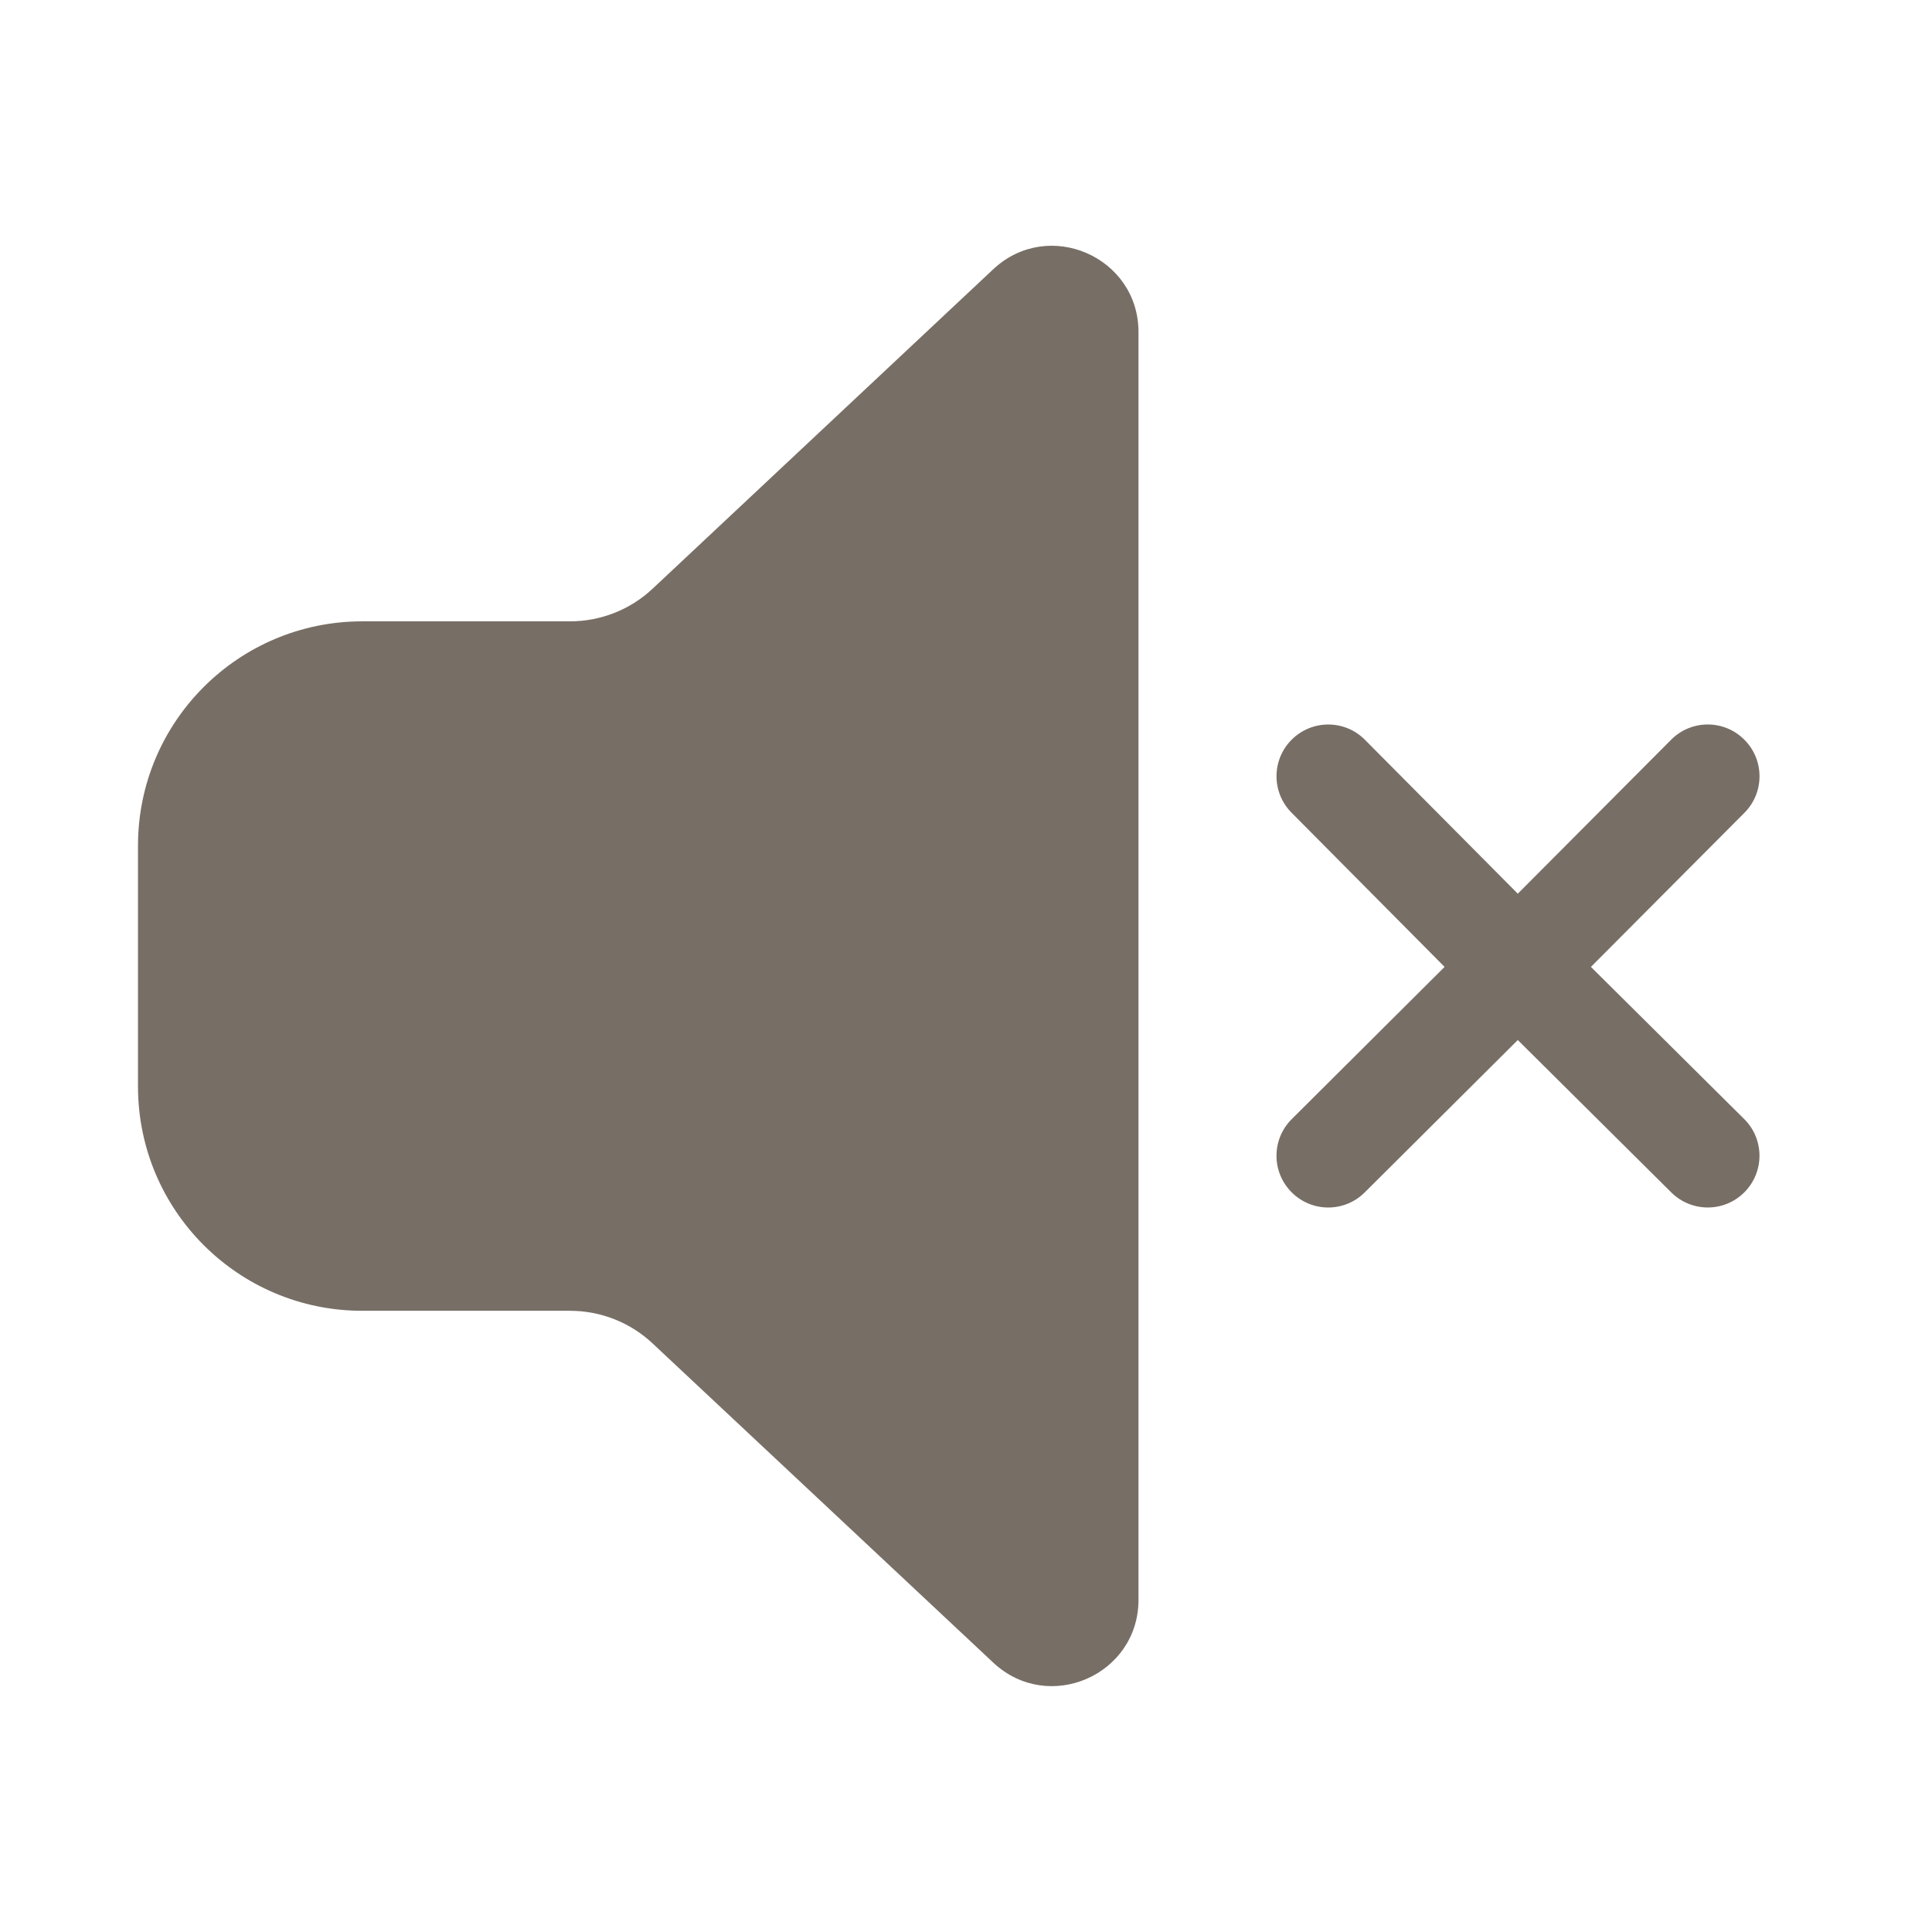 <svg width="28px" height="28px" viewBox="0 0 28 28" fill="none" xmlns="http://www.w3.org/2000/svg">
<path d="M16.5 4.814C16.5 3.72 15.193 3.154 14.395 3.902L9.458 8.532C9.134 8.836 8.706 9.005 8.261 9.005H5.25C3.455 9.005 2 10.46 2 12.255V15.747C2 17.542 3.455 18.997 5.25 18.997H8.262C8.706 18.997 9.134 19.166 9.458 19.47L14.395 24.096C15.194 24.845 16.5 24.279 16.5 23.184V4.814Z" fill="#776E65"/>
<path d="M19.782 10.722C19.491 10.428 19.016 10.426 18.722 10.718C18.428 11.009 18.426 11.484 18.718 11.778L20.936 14.013L18.721 16.219C18.427 16.511 18.426 16.986 18.719 17.279C19.011 17.573 19.486 17.574 19.779 17.281L21.997 15.073L24.222 17.282C24.516 17.574 24.991 17.572 25.282 17.278C25.574 16.984 25.572 16.509 25.278 16.218L23.057 14.013L25.282 11.779C25.574 11.486 25.573 11.011 25.279 10.719C24.986 10.426 24.511 10.427 24.219 10.721L21.997 12.952L19.782 10.722Z" fill="#776E65"/>
</svg>
